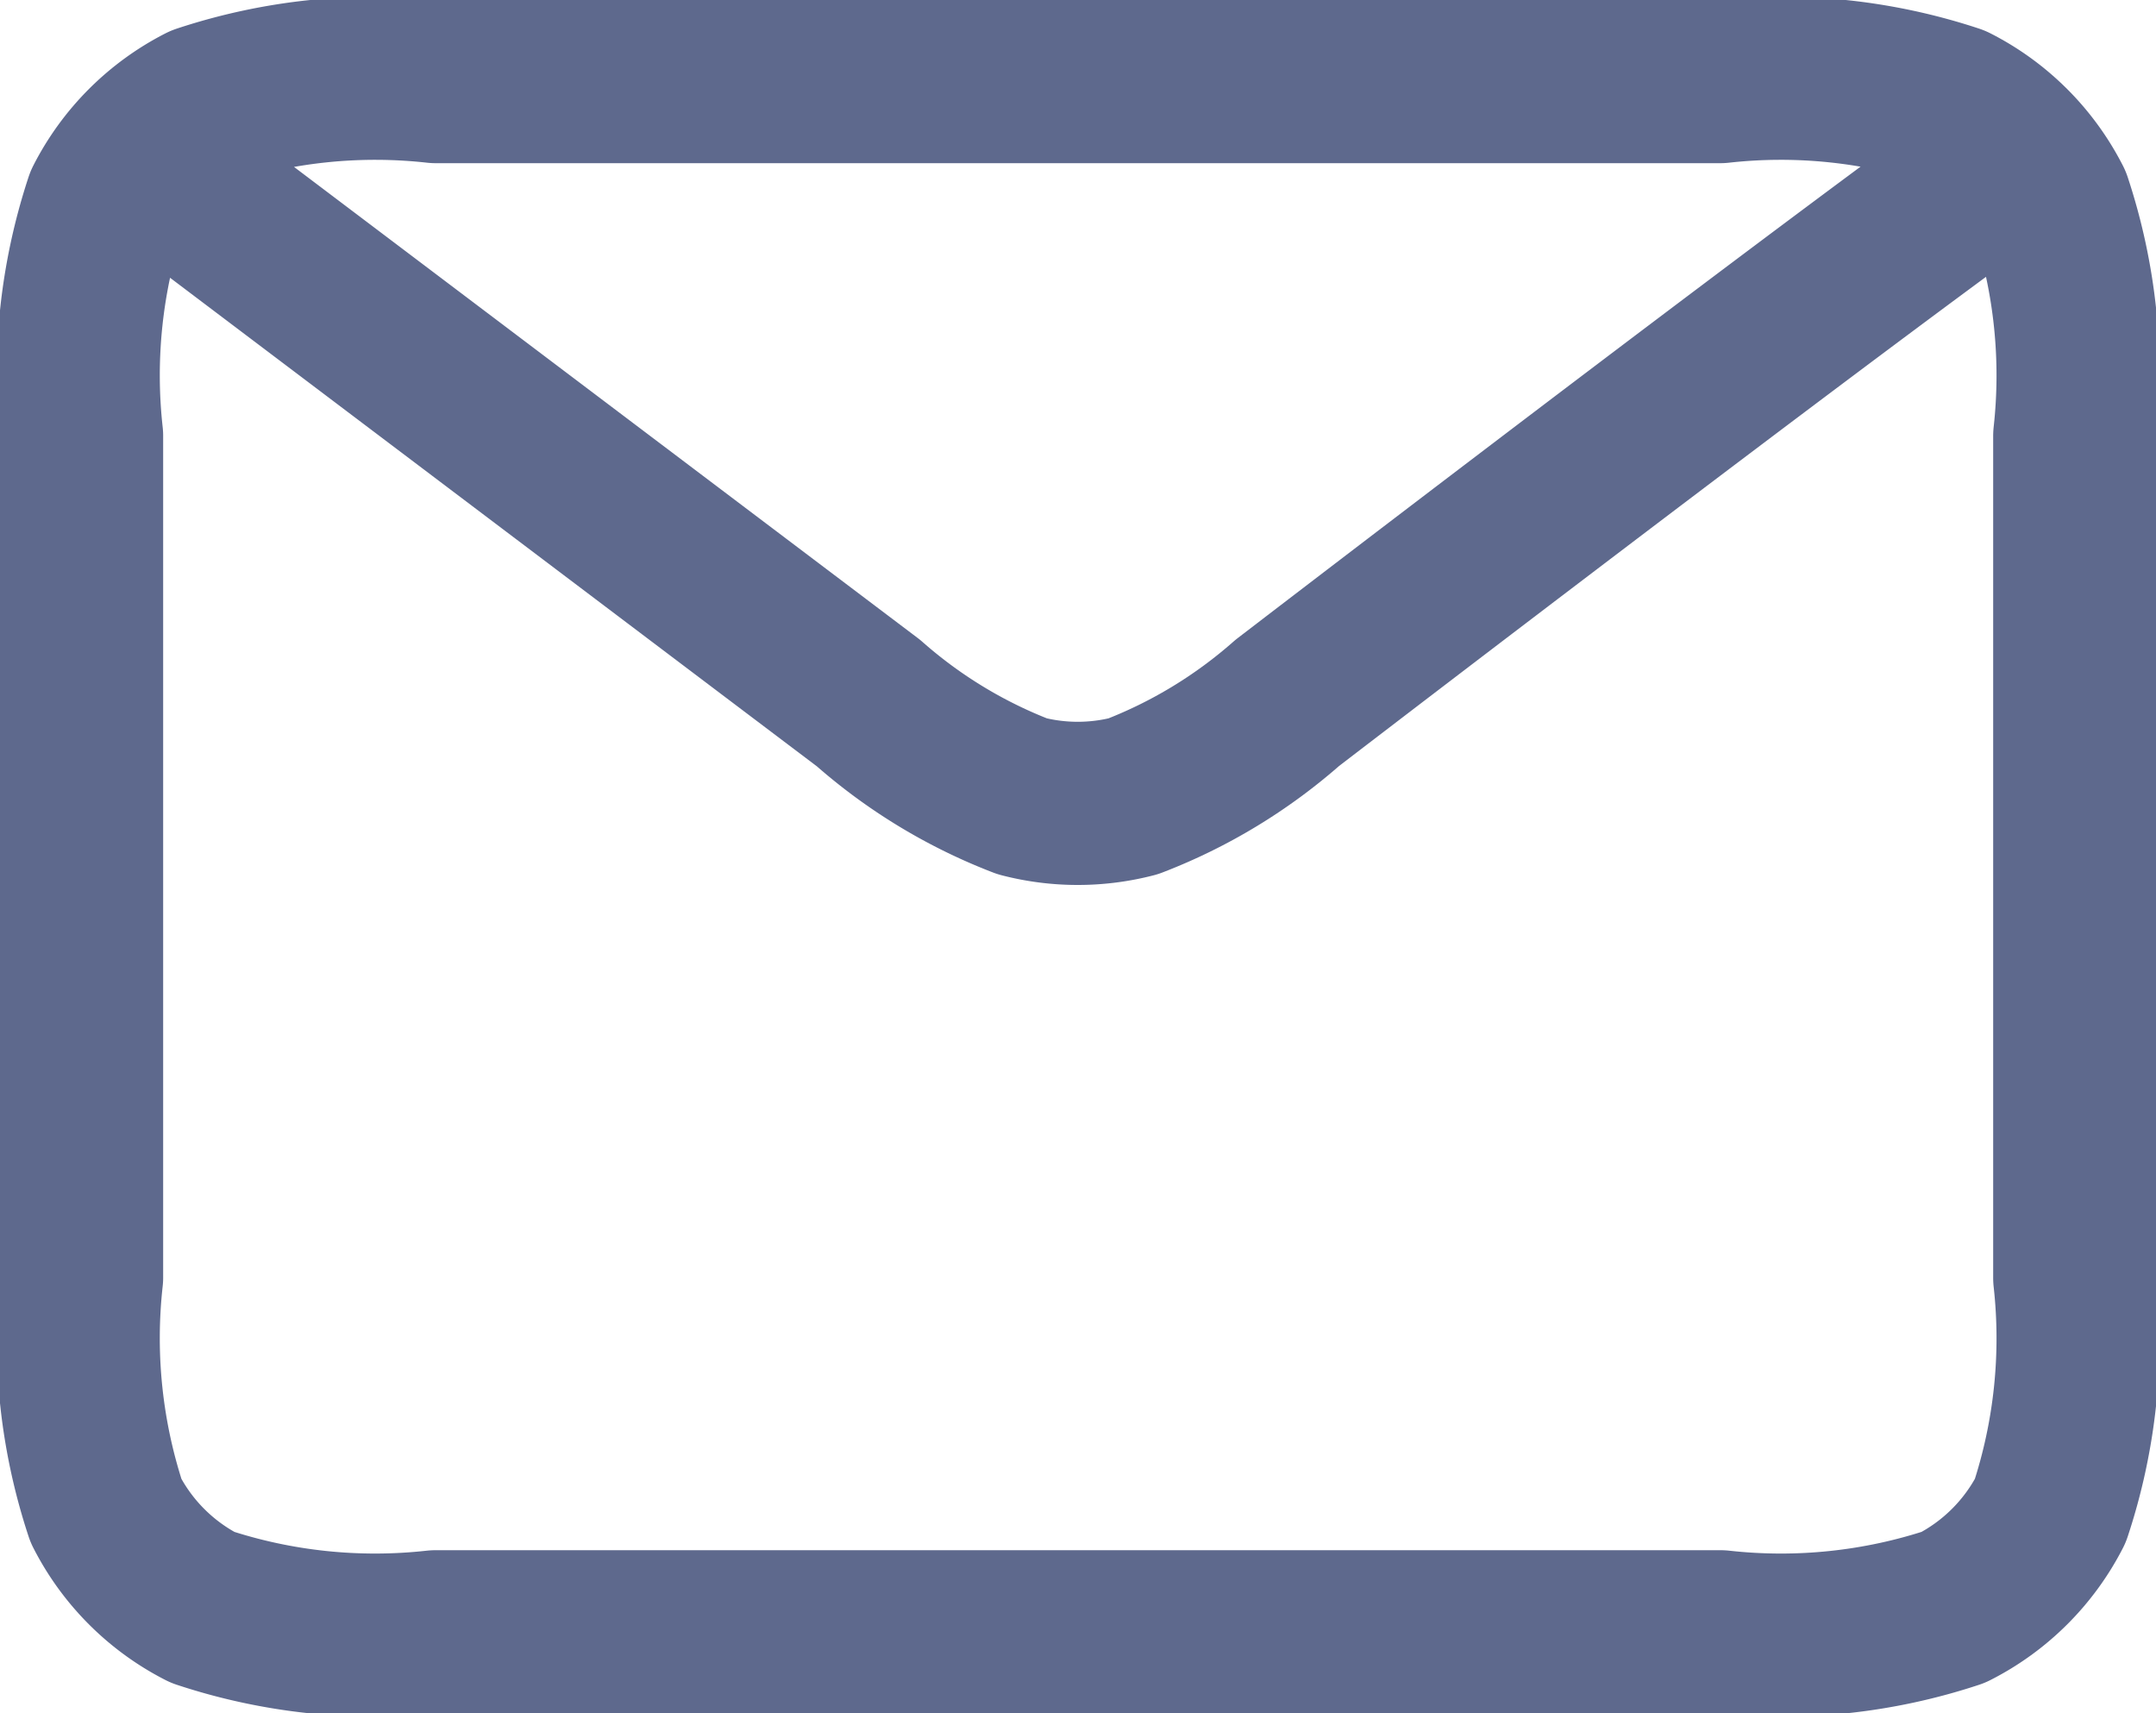 <svg xmlns="http://www.w3.org/2000/svg" width="26.429" height="21" viewBox="0 0 26.429 21">
  <g id="Communication_Mail" data-name="Communication / Mail" transform="translate(-2 -4)">
    <path id="Vector" d="M4.357,6.357l8.289,6.26,0,0a6.227,6.227,0,0,0,1.885,1.143,2.716,2.716,0,0,0,1.36,0,6.247,6.247,0,0,0,1.889-1.145s5.317-4.08,8.289-6.26M3,19.657V9.343a6.746,6.746,0,0,1,.3-2.861A2.713,2.713,0,0,1,4.482,5.3,6.746,6.746,0,0,1,7.343,5H23.086a6.737,6.737,0,0,1,2.86.3,2.716,2.716,0,0,1,1.187,1.186,6.734,6.734,0,0,1,.3,2.857V19.662a6.728,6.728,0,0,1-.3,2.856A2.717,2.717,0,0,1,25.946,23.7a6.728,6.728,0,0,1-2.856.3H7.339a6.734,6.734,0,0,1-2.857-.3A2.714,2.714,0,0,1,3.3,22.518,6.741,6.741,0,0,1,3,19.657Z" transform="translate(0)" fill="none" stroke="#5e698d" stroke-linecap="round" stroke-linejoin="round" stroke-width="2"/>
  </g>
</svg>
